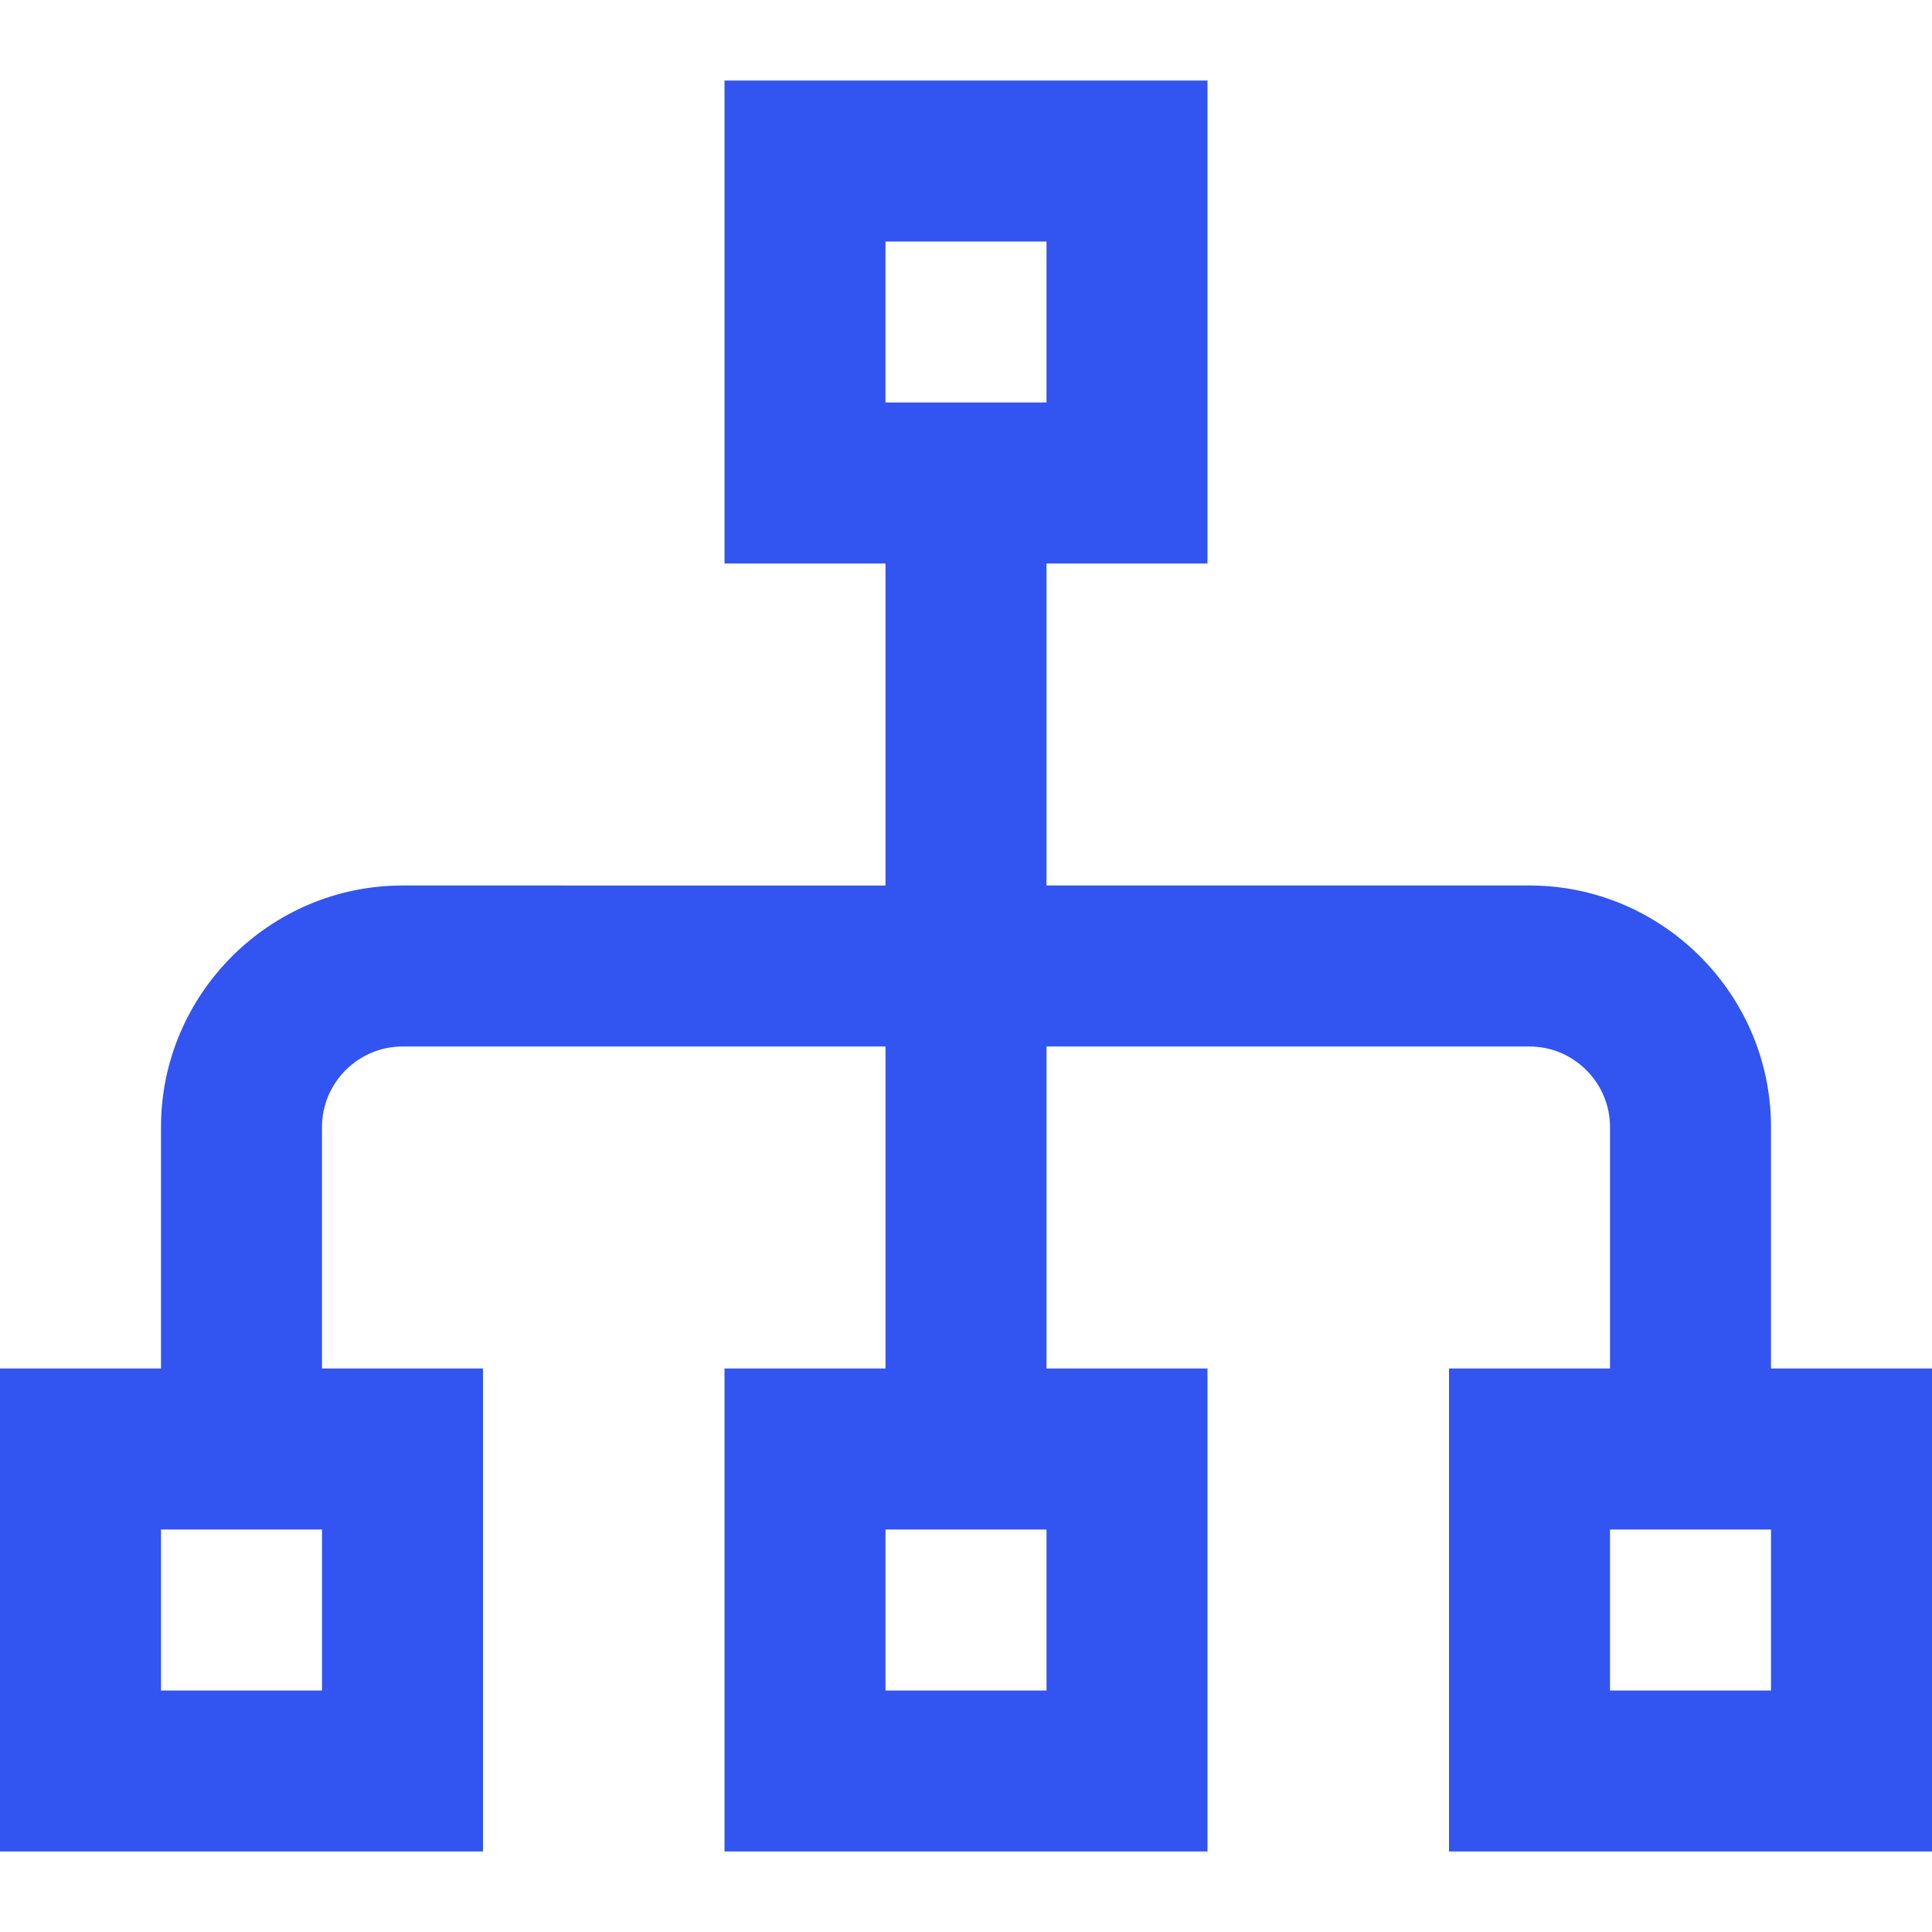 <svg xmlns="http://www.w3.org/2000/svg" id="Layer_1" data-name="Layer 1" viewBox="0 0 24 24" width="300" height="300" version="1.1" xmlns:xlink="http://www.w3.org/1999/xlink" xmlns:svgjs="http://svgjs.dev/svgjs"><g width="100%" height="100%" transform="matrix(1,0,0,1,0,0)"><path d="M22,17v-3c0-1.65-1.35-3-3-3h-6V7h2V1h-6V7h2v4H5c-1.65,0-3,1.35-3,3v3H0v6H6v-6h-2v-3c0-.55,.45-1,1-1h6v4h-2v6h6v-6h-2v-4h6c.55,0,1,.45,1,1v3h-2v6h6v-6h-2ZM11,3h2v2h-2V3ZM4,21H2v-2h2v2Zm9,0h-2v-2h2v2Zm9,0h-2v-2h2v2Z" fill="#3255f1" fill-opacity="1" data-original-color="#000000ff" stroke="none" stroke-opacity="1"/></g></svg>